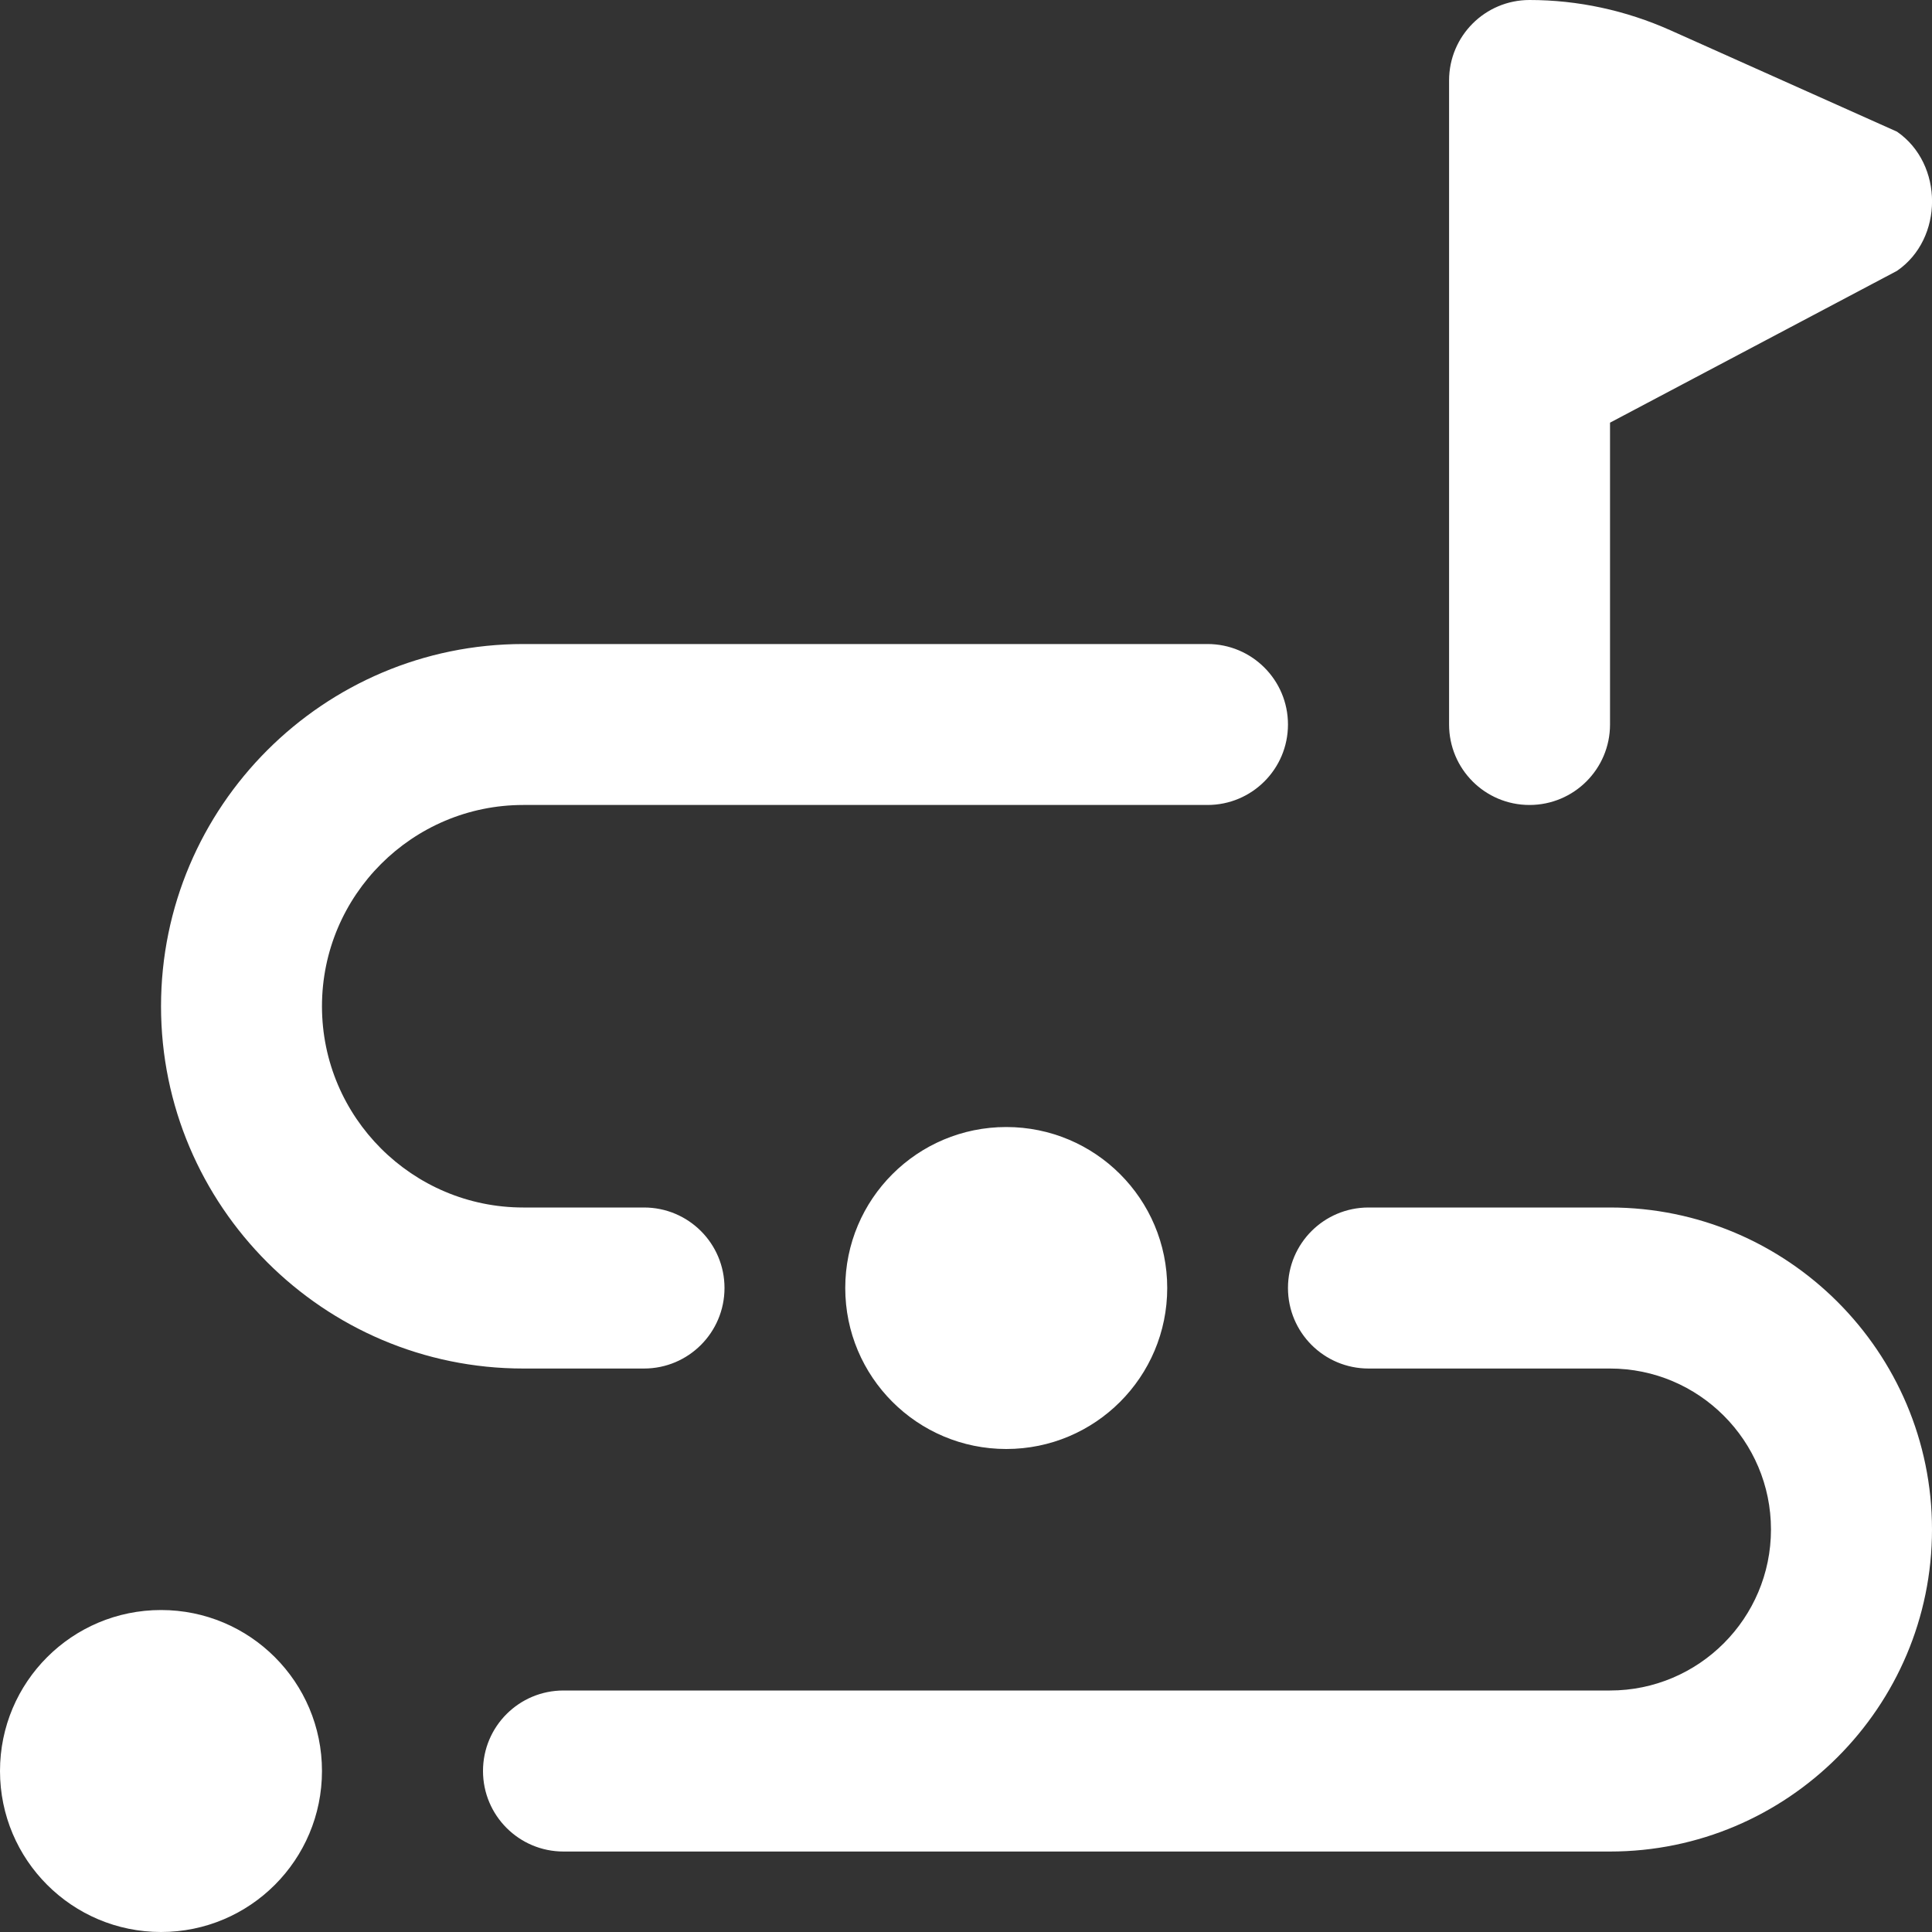 <?xml version="1.0" encoding="UTF-8"?>
<svg xmlns="http://www.w3.org/2000/svg" width="26" height="26" viewBox="0 0 26 26" fill="none">
  <rect x="0" y="0" width="26" height="26" fill="#333333" stroke="none"/>
  <path d="M4.333 23.833C4.333 25.03 3.364 26 2.167 26C0.97 26 0 25.03 0 23.833C0 22.636 0.97 21.667 2.167 21.667C3.364 21.667 4.333 22.636 4.333 23.833ZM11.375 17.333C11.375 18.53 12.345 19.5 13.542 19.5C14.739 19.5 15.708 18.53 15.708 17.333C15.708 16.136 14.739 15.167 13.542 15.167C12.345 15.167 11.375 16.136 11.375 17.333ZM7.042 18.417H8.667C9.265 18.417 9.75 17.932 9.75 17.333C9.75 16.734 9.265 16.25 8.667 16.25H7.042C5.549 16.25 4.333 15.036 4.333 13.542C4.333 12.048 5.549 10.833 7.042 10.833H16.25C16.849 10.833 17.333 10.348 17.333 9.75C17.333 9.152 16.849 8.667 16.25 8.667H7.042C4.354 8.667 2.167 10.854 2.167 13.542C2.167 16.229 4.354 18.417 7.042 18.417ZM21.667 16.25H18.417C17.818 16.25 17.333 16.734 17.333 17.333C17.333 17.932 17.818 18.417 18.417 18.417H21.667C22.862 18.417 23.833 19.388 23.833 20.583C23.833 21.778 22.862 22.75 21.667 22.75H7.583C6.985 22.75 6.5 23.234 6.5 23.833C6.5 24.432 6.985 24.917 7.583 24.917H21.667C24.056 24.917 26 22.973 26 20.583C26 18.194 24.056 16.25 21.667 16.25ZM20.583 10.833C21.182 10.833 21.667 10.348 21.667 9.75V5.688L25.529 3.645C26.158 3.213 26.158 2.206 25.529 1.772L22.481 0.408C21.879 0.139 21.234 0 20.584 0C19.985 0 19.501 0.485 19.501 1.083V9.75C19.501 10.348 19.984 10.833 20.583 10.833Z" fill="white"></path>
</svg>
